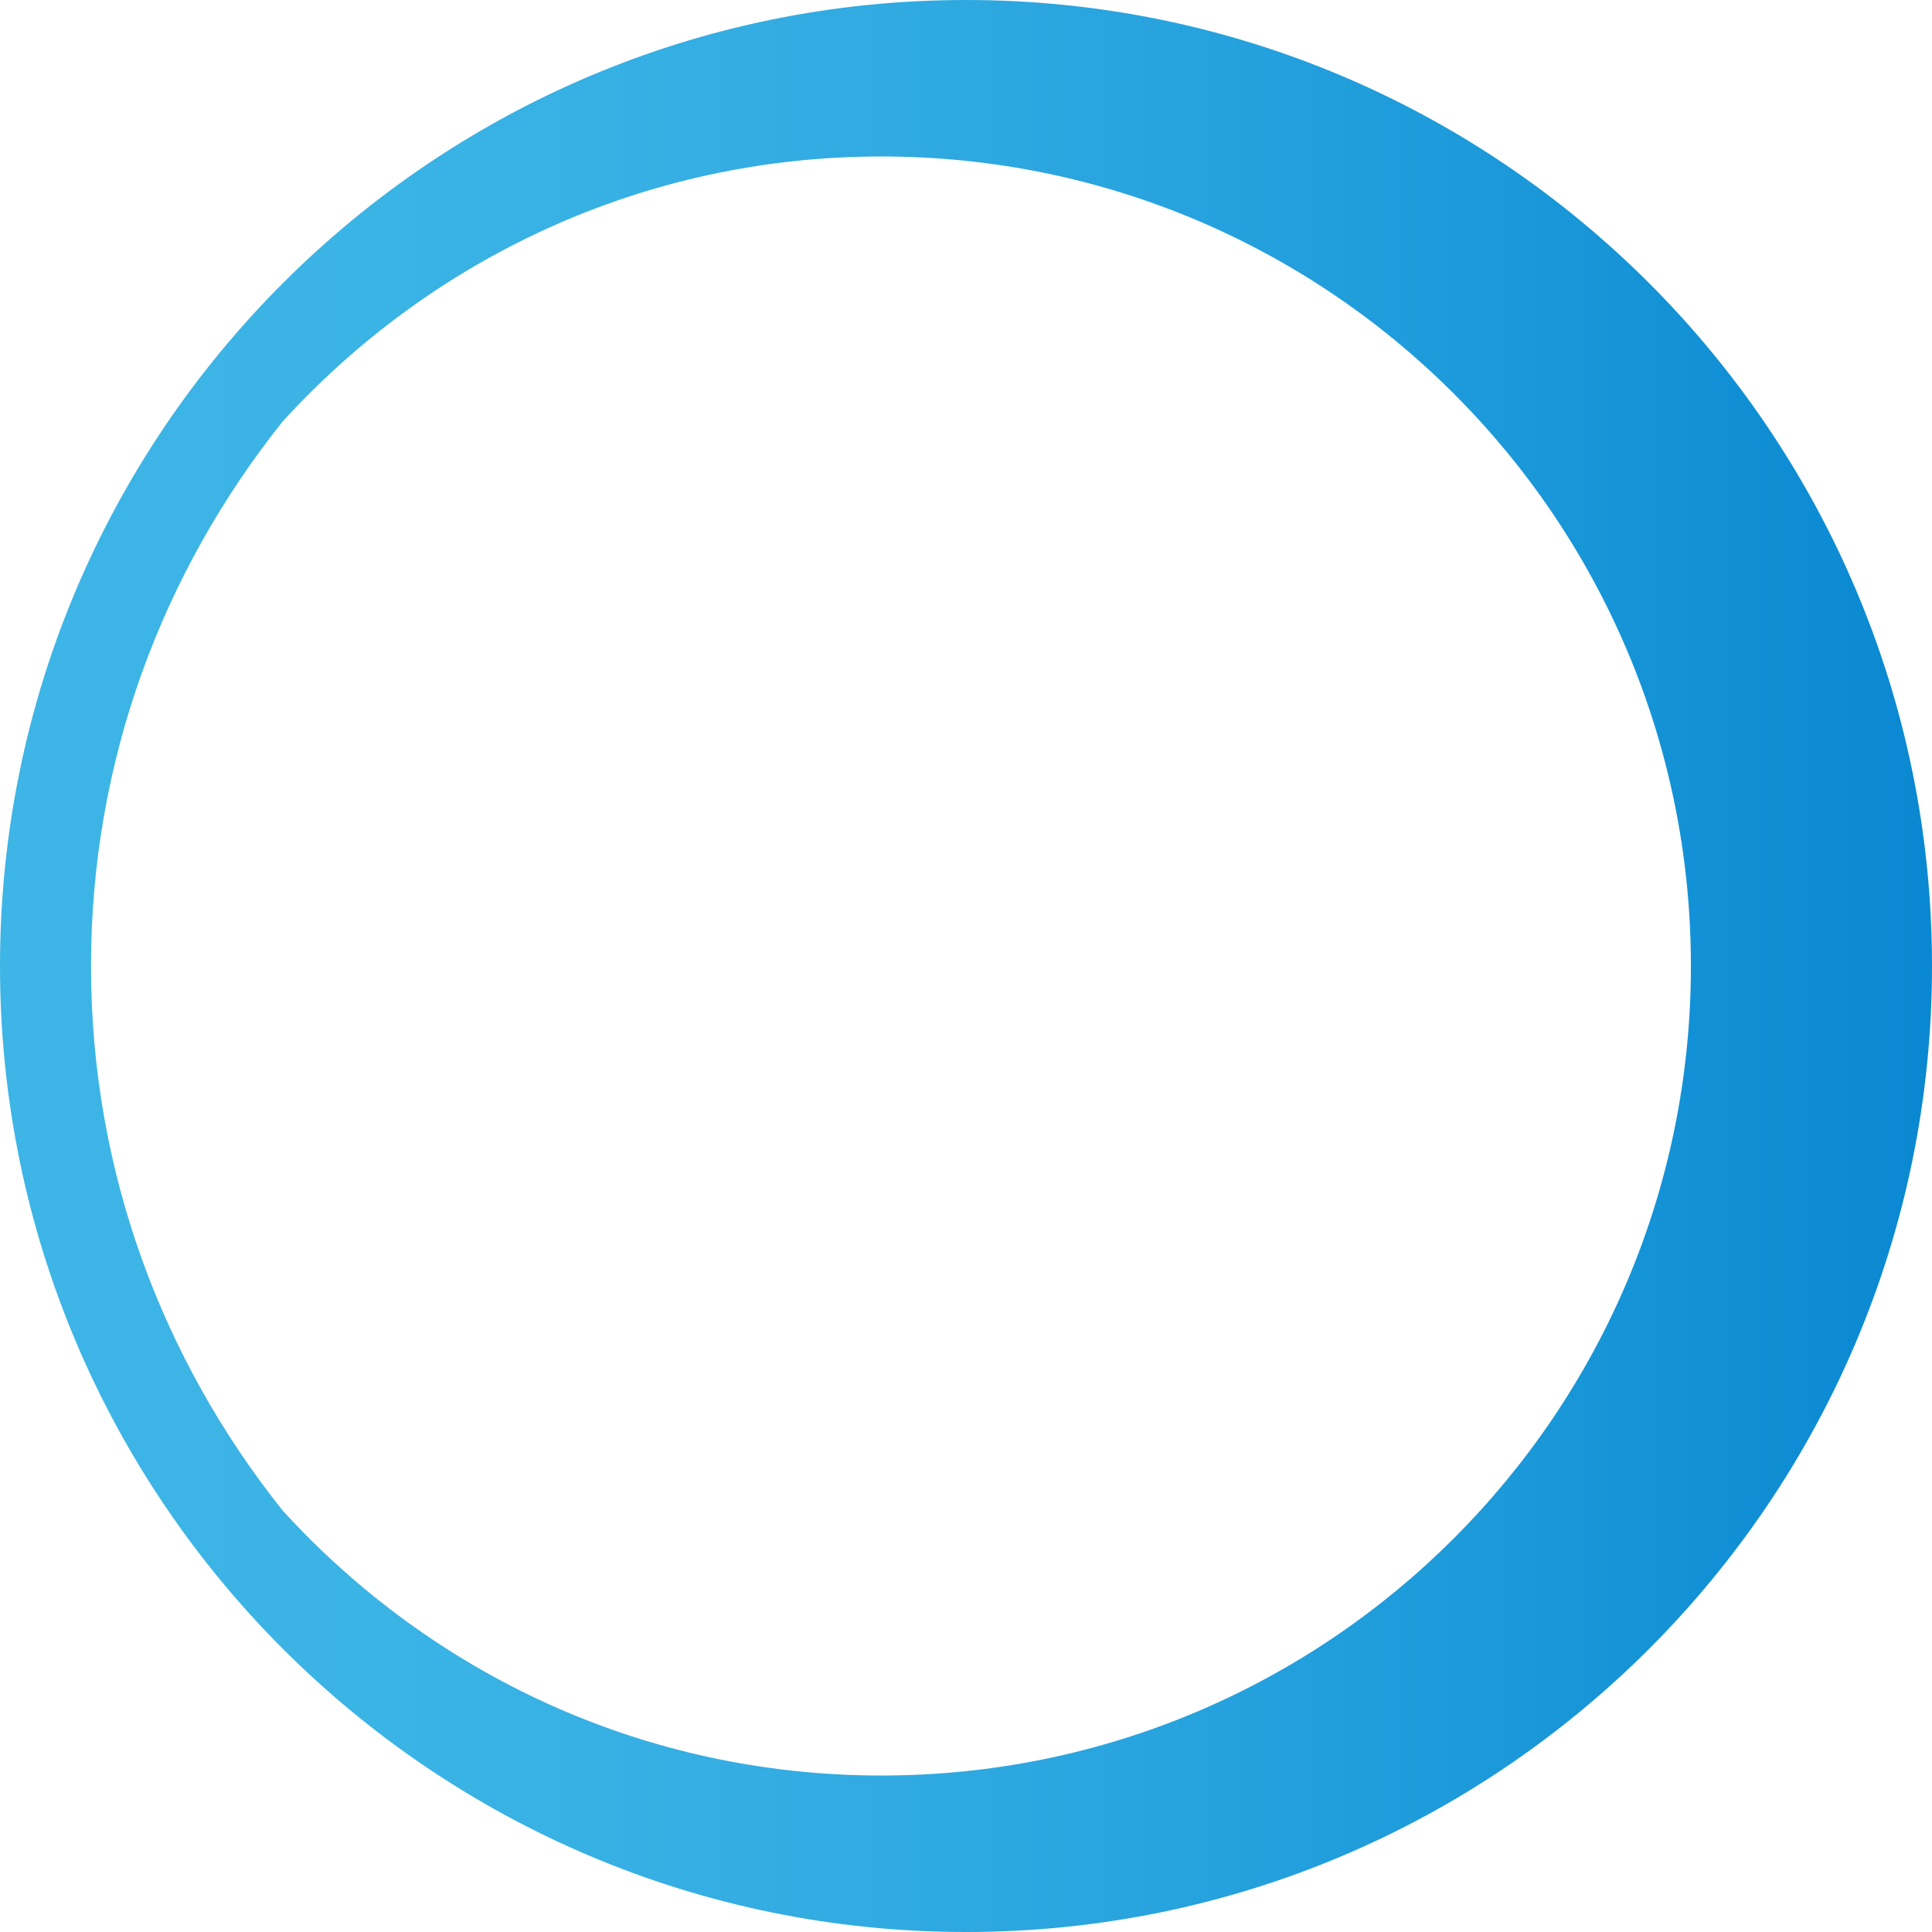 <svg xmlns="http://www.w3.org/2000/svg" viewBox="0 0 121 121">
  <!-- <linearGradient id="a" x1="0" y1="0" x2="121" y2="0" gradientUnits="userSpaceOnUse"> -->
  <linearGradient id="a" x1="0" y1="0" x2="300" y2="0" gradientUnits="userSpaceOnUse">
    <stop offset="0%" stop-color="#3db5e6" />
    <stop offset="6.25%" stop-color="#3bb4e5" />
    <stop offset="12.5%" stop-color="#37b0e4" />
    <stop offset="18.75%" stop-color="#30aae1" />
    <stop offset="25%" stop-color="#26a2de" />
    <stop offset="31.25%" stop-color="#1b99d9" />
    <stop offset="37.5%" stop-color="#0e8dd4" />
    <stop offset="43.75%" stop-color="#0581cd" />
    <stop offset="50%" stop-color="#0574c5" />
    <stop offset="56.25%" stop-color="#0e68bd" />
    <stop offset="62.5%" stop-color="#175bb4" />
    <stop offset="68.75%" stop-color="#1f50ac" />
    <stop offset="75%" stop-color="#2546a3" />
    <stop offset="81.25%" stop-color="#293d9c" />
    <stop offset="87.5%" stop-color="#2c3697" />
    <stop offset="93.75%" stop-color="#2d3293" />
    <stop offset="100%" stop-color="#2e3192" />
  </linearGradient>
  <path fill="url(#a)"
    d="M60.5 0C27.1 0 0 27.1 0 60.5S27.1 121 60.5 121 121 93.9 121 60.5 93.9 0 60.5 0zM5.7 60.5c0-12.9 4.5-24.7 12-34.1C27 16.2 40.3 9.8 55.2 9.8c28 0 50.7 22.7 50.7 50.7s-22.7 50.7-50.7 50.7c-14.9 0-28.2-6.4-37.5-16.6-7.5-9.4-12-21.2-12-34.1z" />
</svg>
